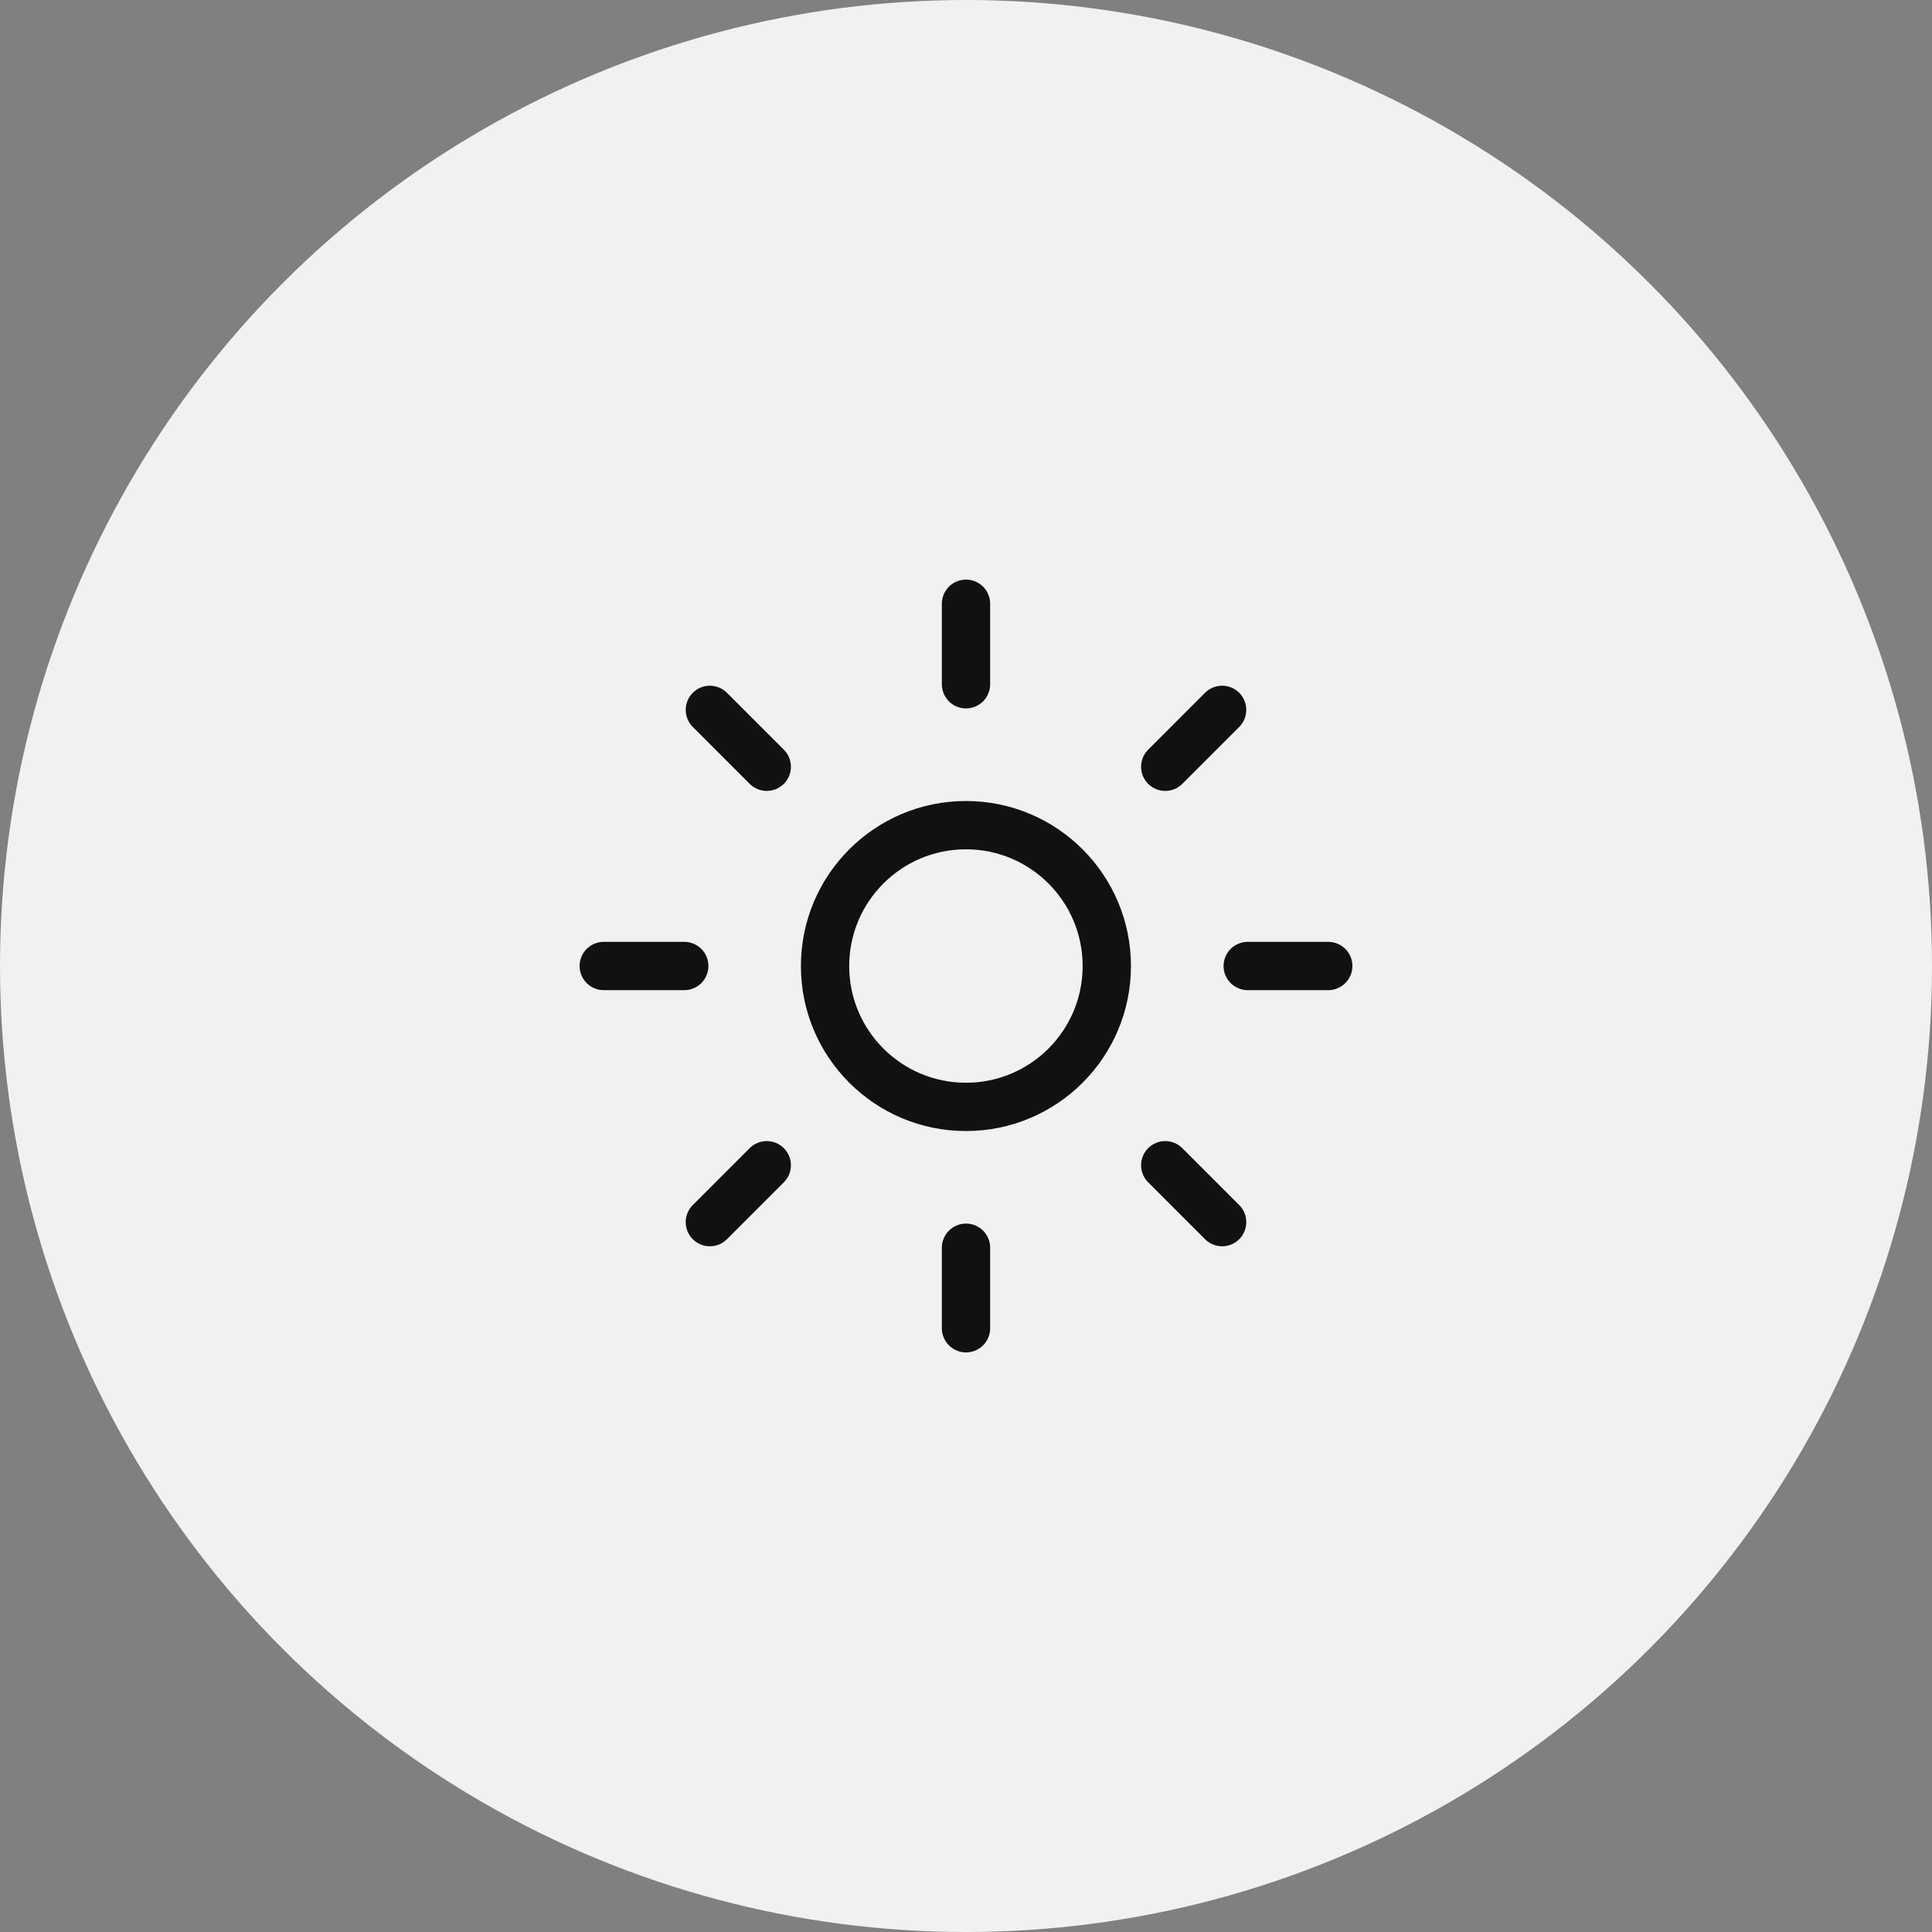 <svg width="40" height="40" viewBox="0 0 40 40" fill="none" xmlns="http://www.w3.org/2000/svg">
<rect x="0" y="0" width="40" height="40" fill="#808080" stroke="none"/>
<circle cx="20" cy="20" r="20" fill="#F1F1F1"/>
<path d="M19.999 22.917C21.61 22.917 22.915 21.611 22.915 20.001C22.915 18.39 21.61 17.084 19.999 17.084C18.388 17.084 17.082 18.39 17.082 20.001C17.082 21.611 18.388 22.917 19.999 22.917Z" stroke="#111111"/>
<path d="M20 14.167V12.5M20 27.5V25.833M24.125 15.875L25.303 14.697M14.697 25.303L15.875 24.125M25.833 20H27.5M12.5 20H14.167M24.125 24.125L25.303 25.303M14.697 14.697L15.875 15.875" stroke="#111111" stroke-linecap="round"/>
</svg>
